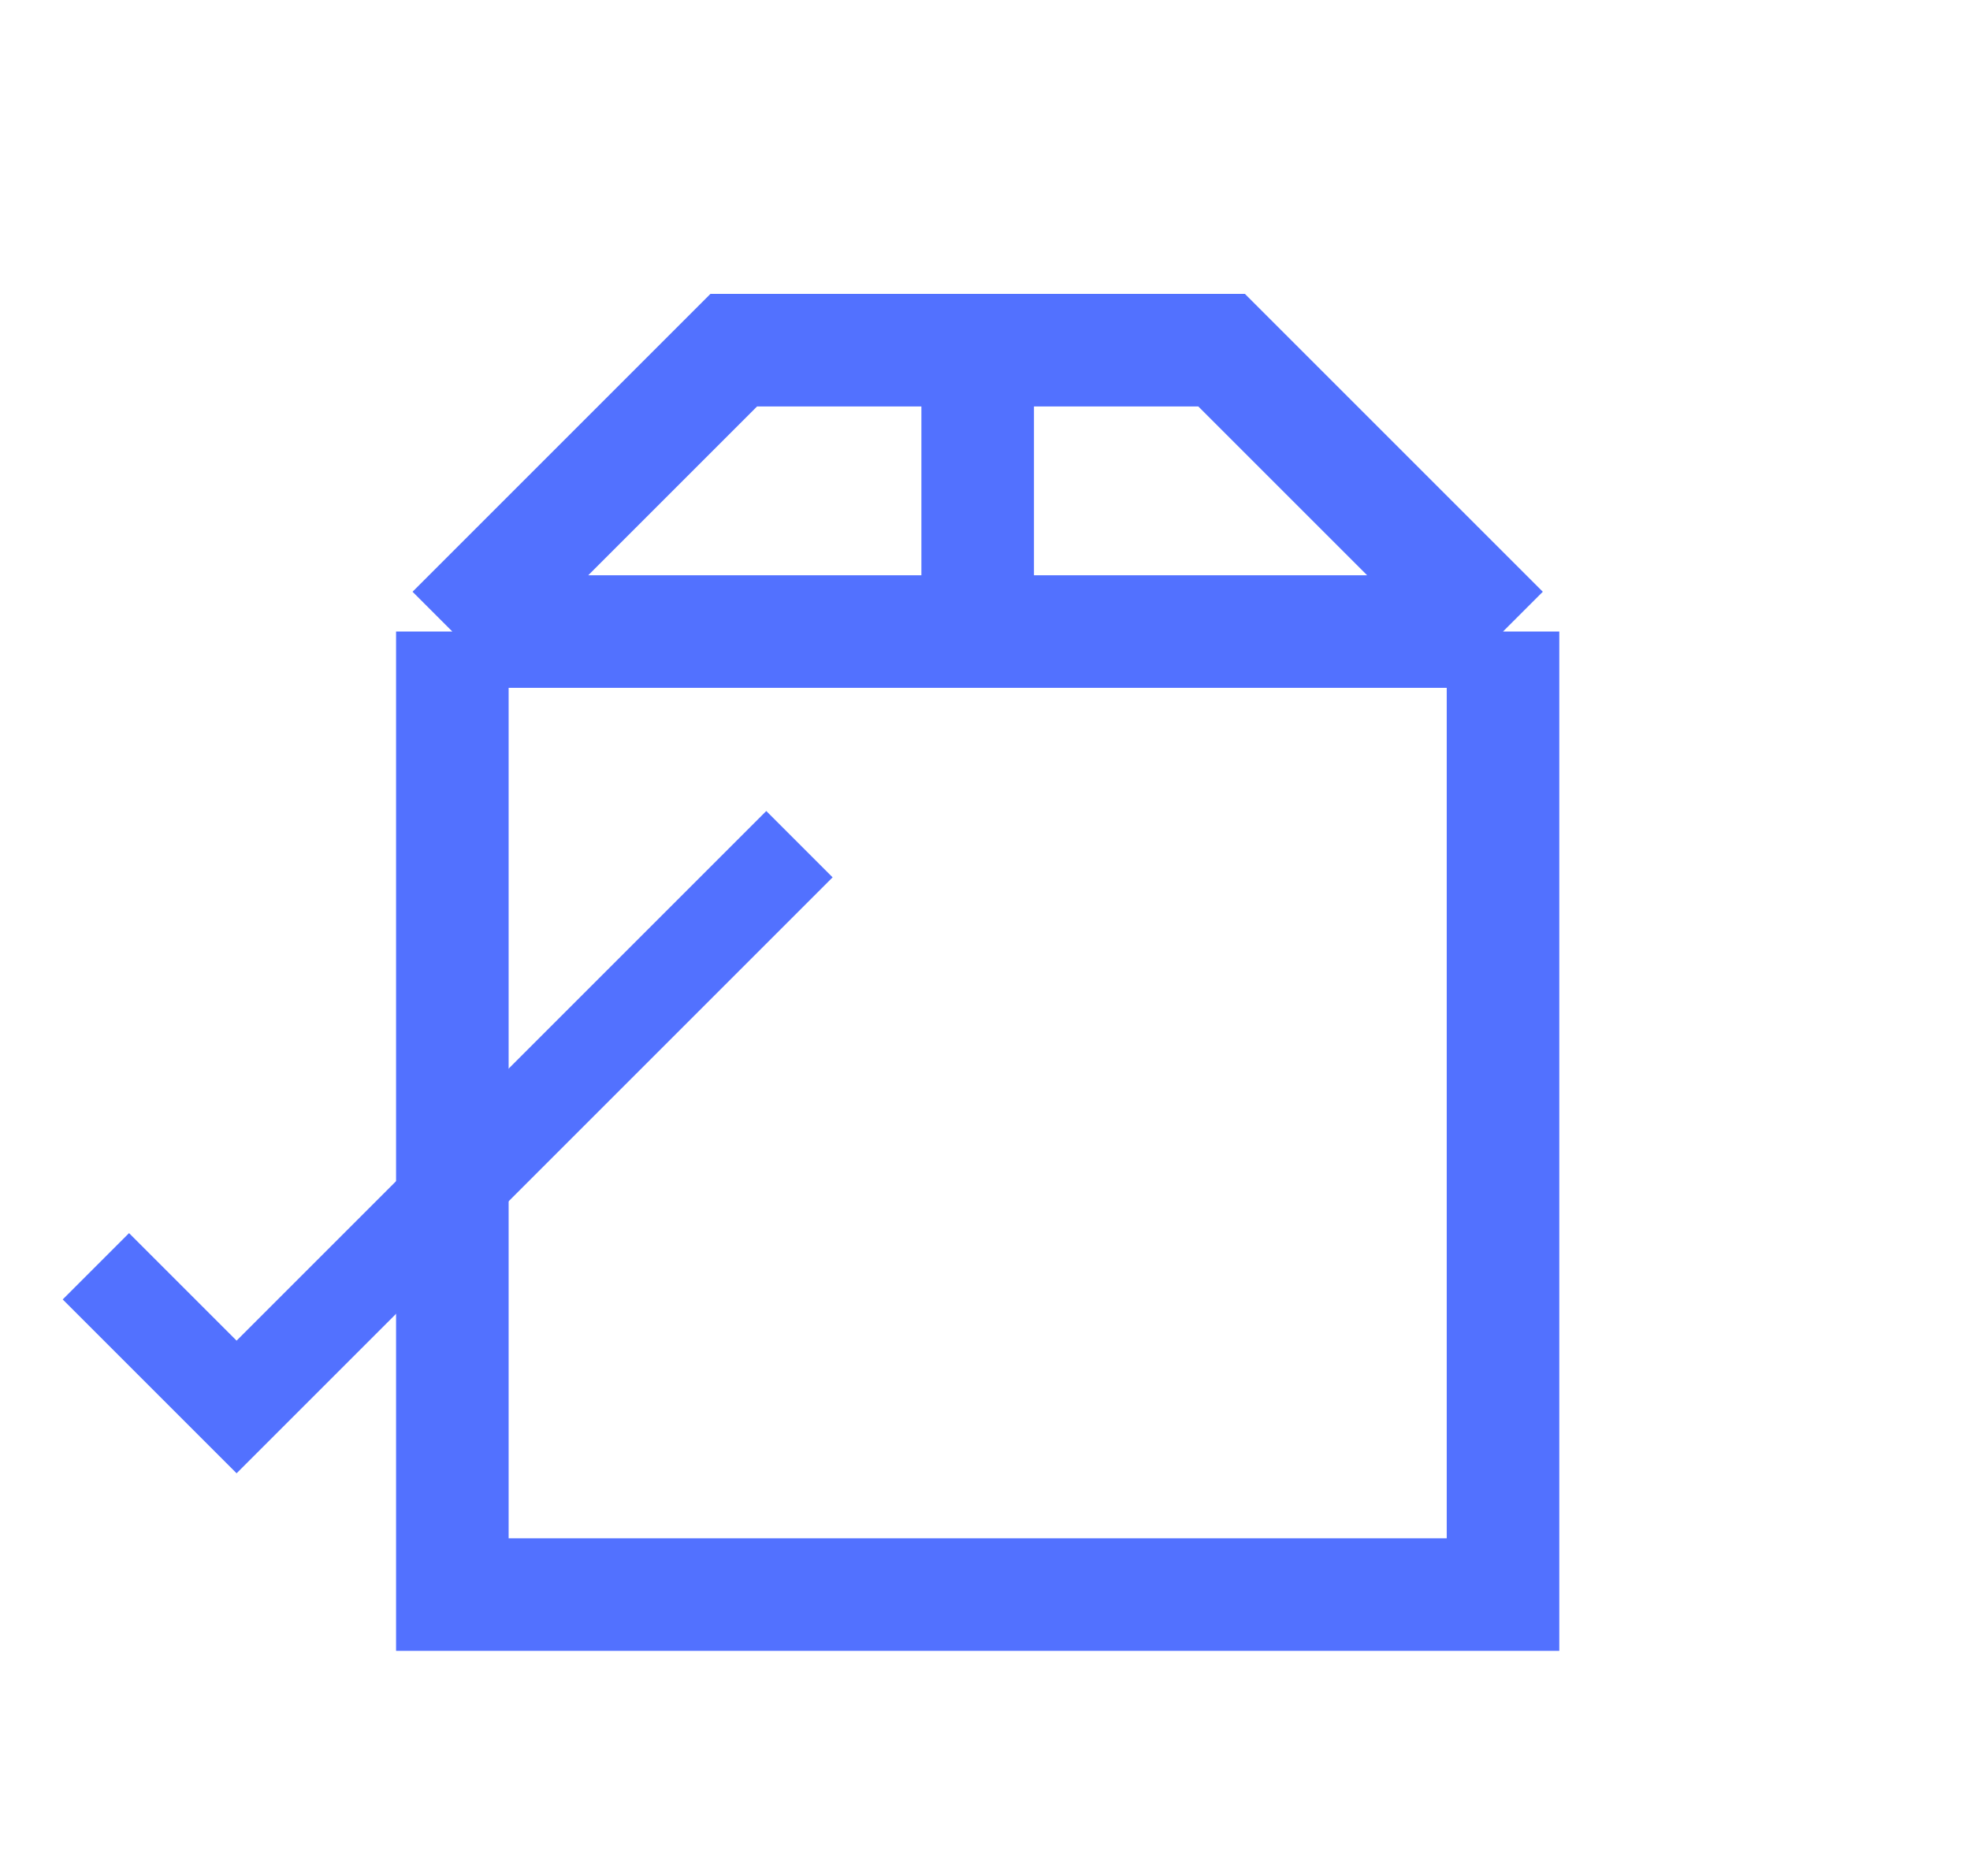 <svg xmlns="http://www.w3.org/2000/svg" fill="none" viewBox="0 0 21 20" height="20" width="21">
<g clip-path="url(#clip0_1682_272)">
<path stroke-width="1.2" stroke="#5271FF" d="M4.822 6.733V17H16.022V6.733M4.822 6.733L7.822 3.733H10.422M4.822 6.733H10.422M16.022 6.733L13.022 3.733H10.422M16.022 6.733H10.422M10.422 3.733V6.733"></path>
<path stroke="#5271FF" d="M1.022 13.5L2.522 15L8.522 9"></path>
</g>
<defs>
<clipPath id="clip0_1682_272">
<rect transform="translate(0.022)" fill="white" height="20" width="20"></rect>
</clipPath>
</defs>
</svg>
